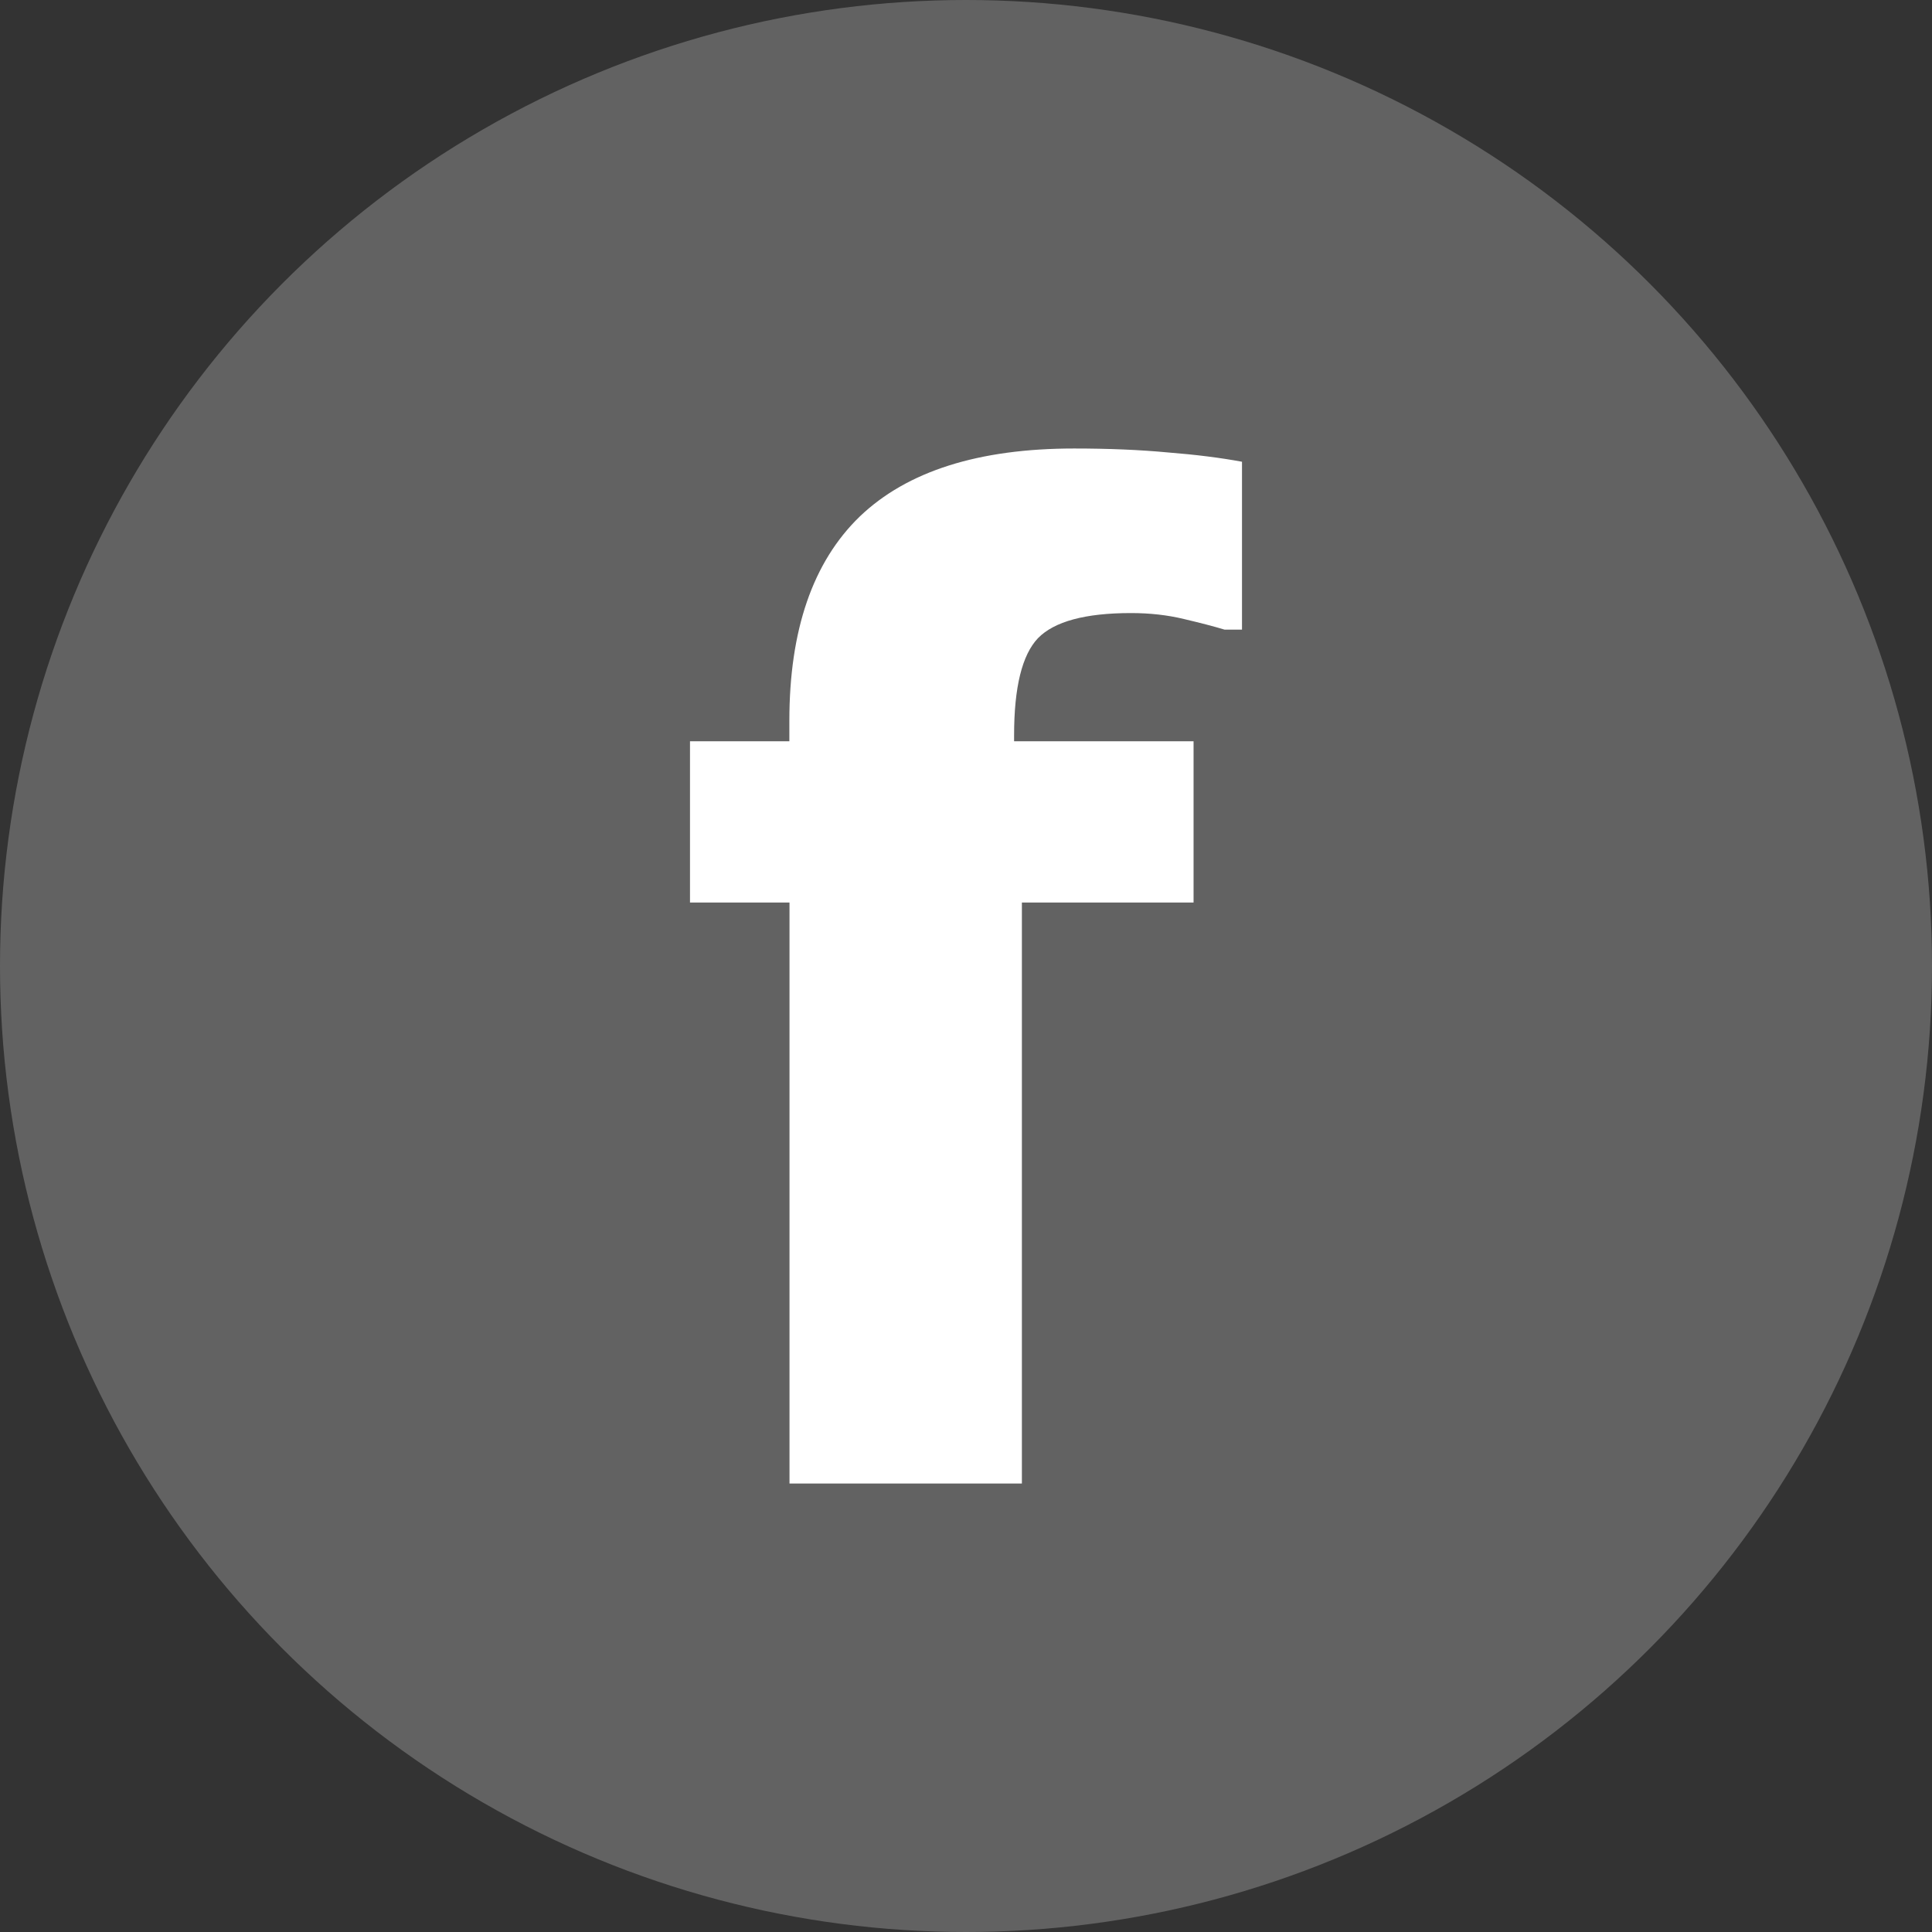 <svg xmlns="http://www.w3.org/2000/svg" width="28" height="28" viewBox="0 0 28 28"><rect x="0" y="0" width="28" height="28" fill="#333333" stroke="none"/><title>icn-facebook</title><circle r="14" cy="14" cx="14" opacity=".231" fill="#fff" fill-rule="evenodd"/><path d="M18 9.125h-.253q-.224-.068-.59-.154-.355-.086-.766-.086-.992 0-1.348.364-.346.364-.346 1.408v.086h2.601v2.337H14.81v8.42h-3.368v-8.42H10v-2.337h1.44v-.297q0-1.973 1.02-2.96 1.03-.986 3.107-.986.749 0 1.357.057.608.048 1.076.135v2.433z" font-weight="600" font-size="18" font-family="OpenSans-Extrabold,'Open Sans'" letter-spacing="-.24" fill="#fff" fill-rule="evenodd"/></svg>